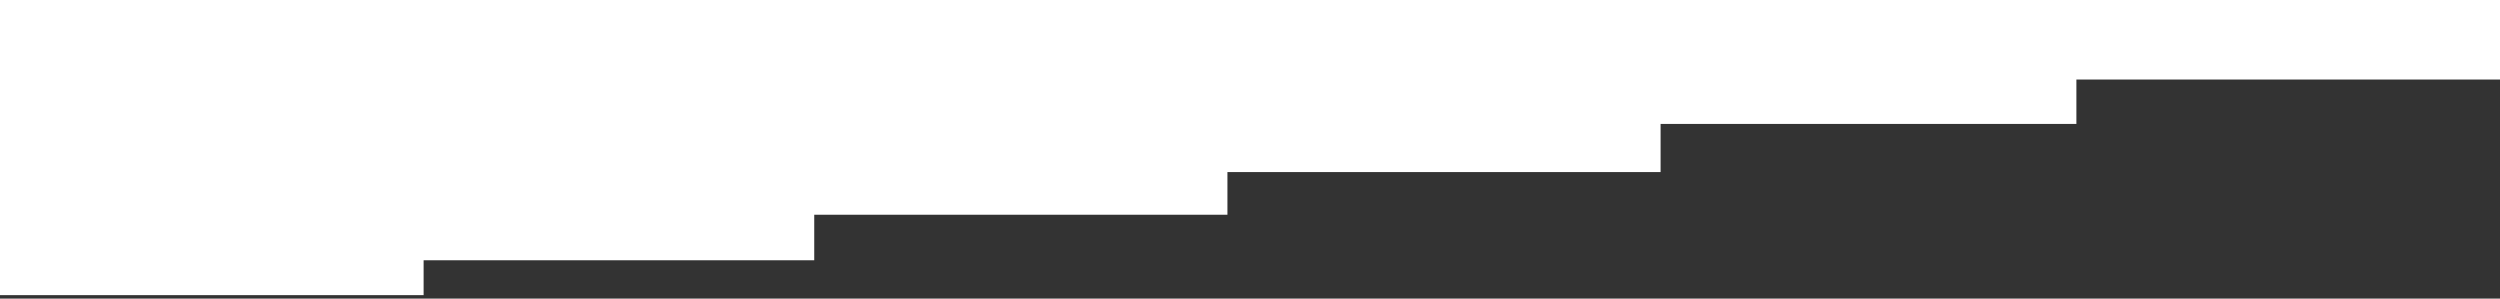 <svg xmlns="http://www.w3.org/2000/svg" xmlns:xlink="http://www.w3.org/1999/xlink" id="Layer_1" x="0px" y="0px" viewBox="0 0 1440 172" style="enable-background:new 0 0 1440 172;" xml:space="preserve"><rect x="0" y="0" width="1440" height="172" fill="#333333" stroke="none"/><style type="text/css">	.st0{fill:#FFFFFF;}</style><path class="st0" d="M1440,45.8h-244v25.6H956.5v27.7H707v24.6H469v26.2H244V170H0V-2.5h1440V45.8z"></path></svg>
